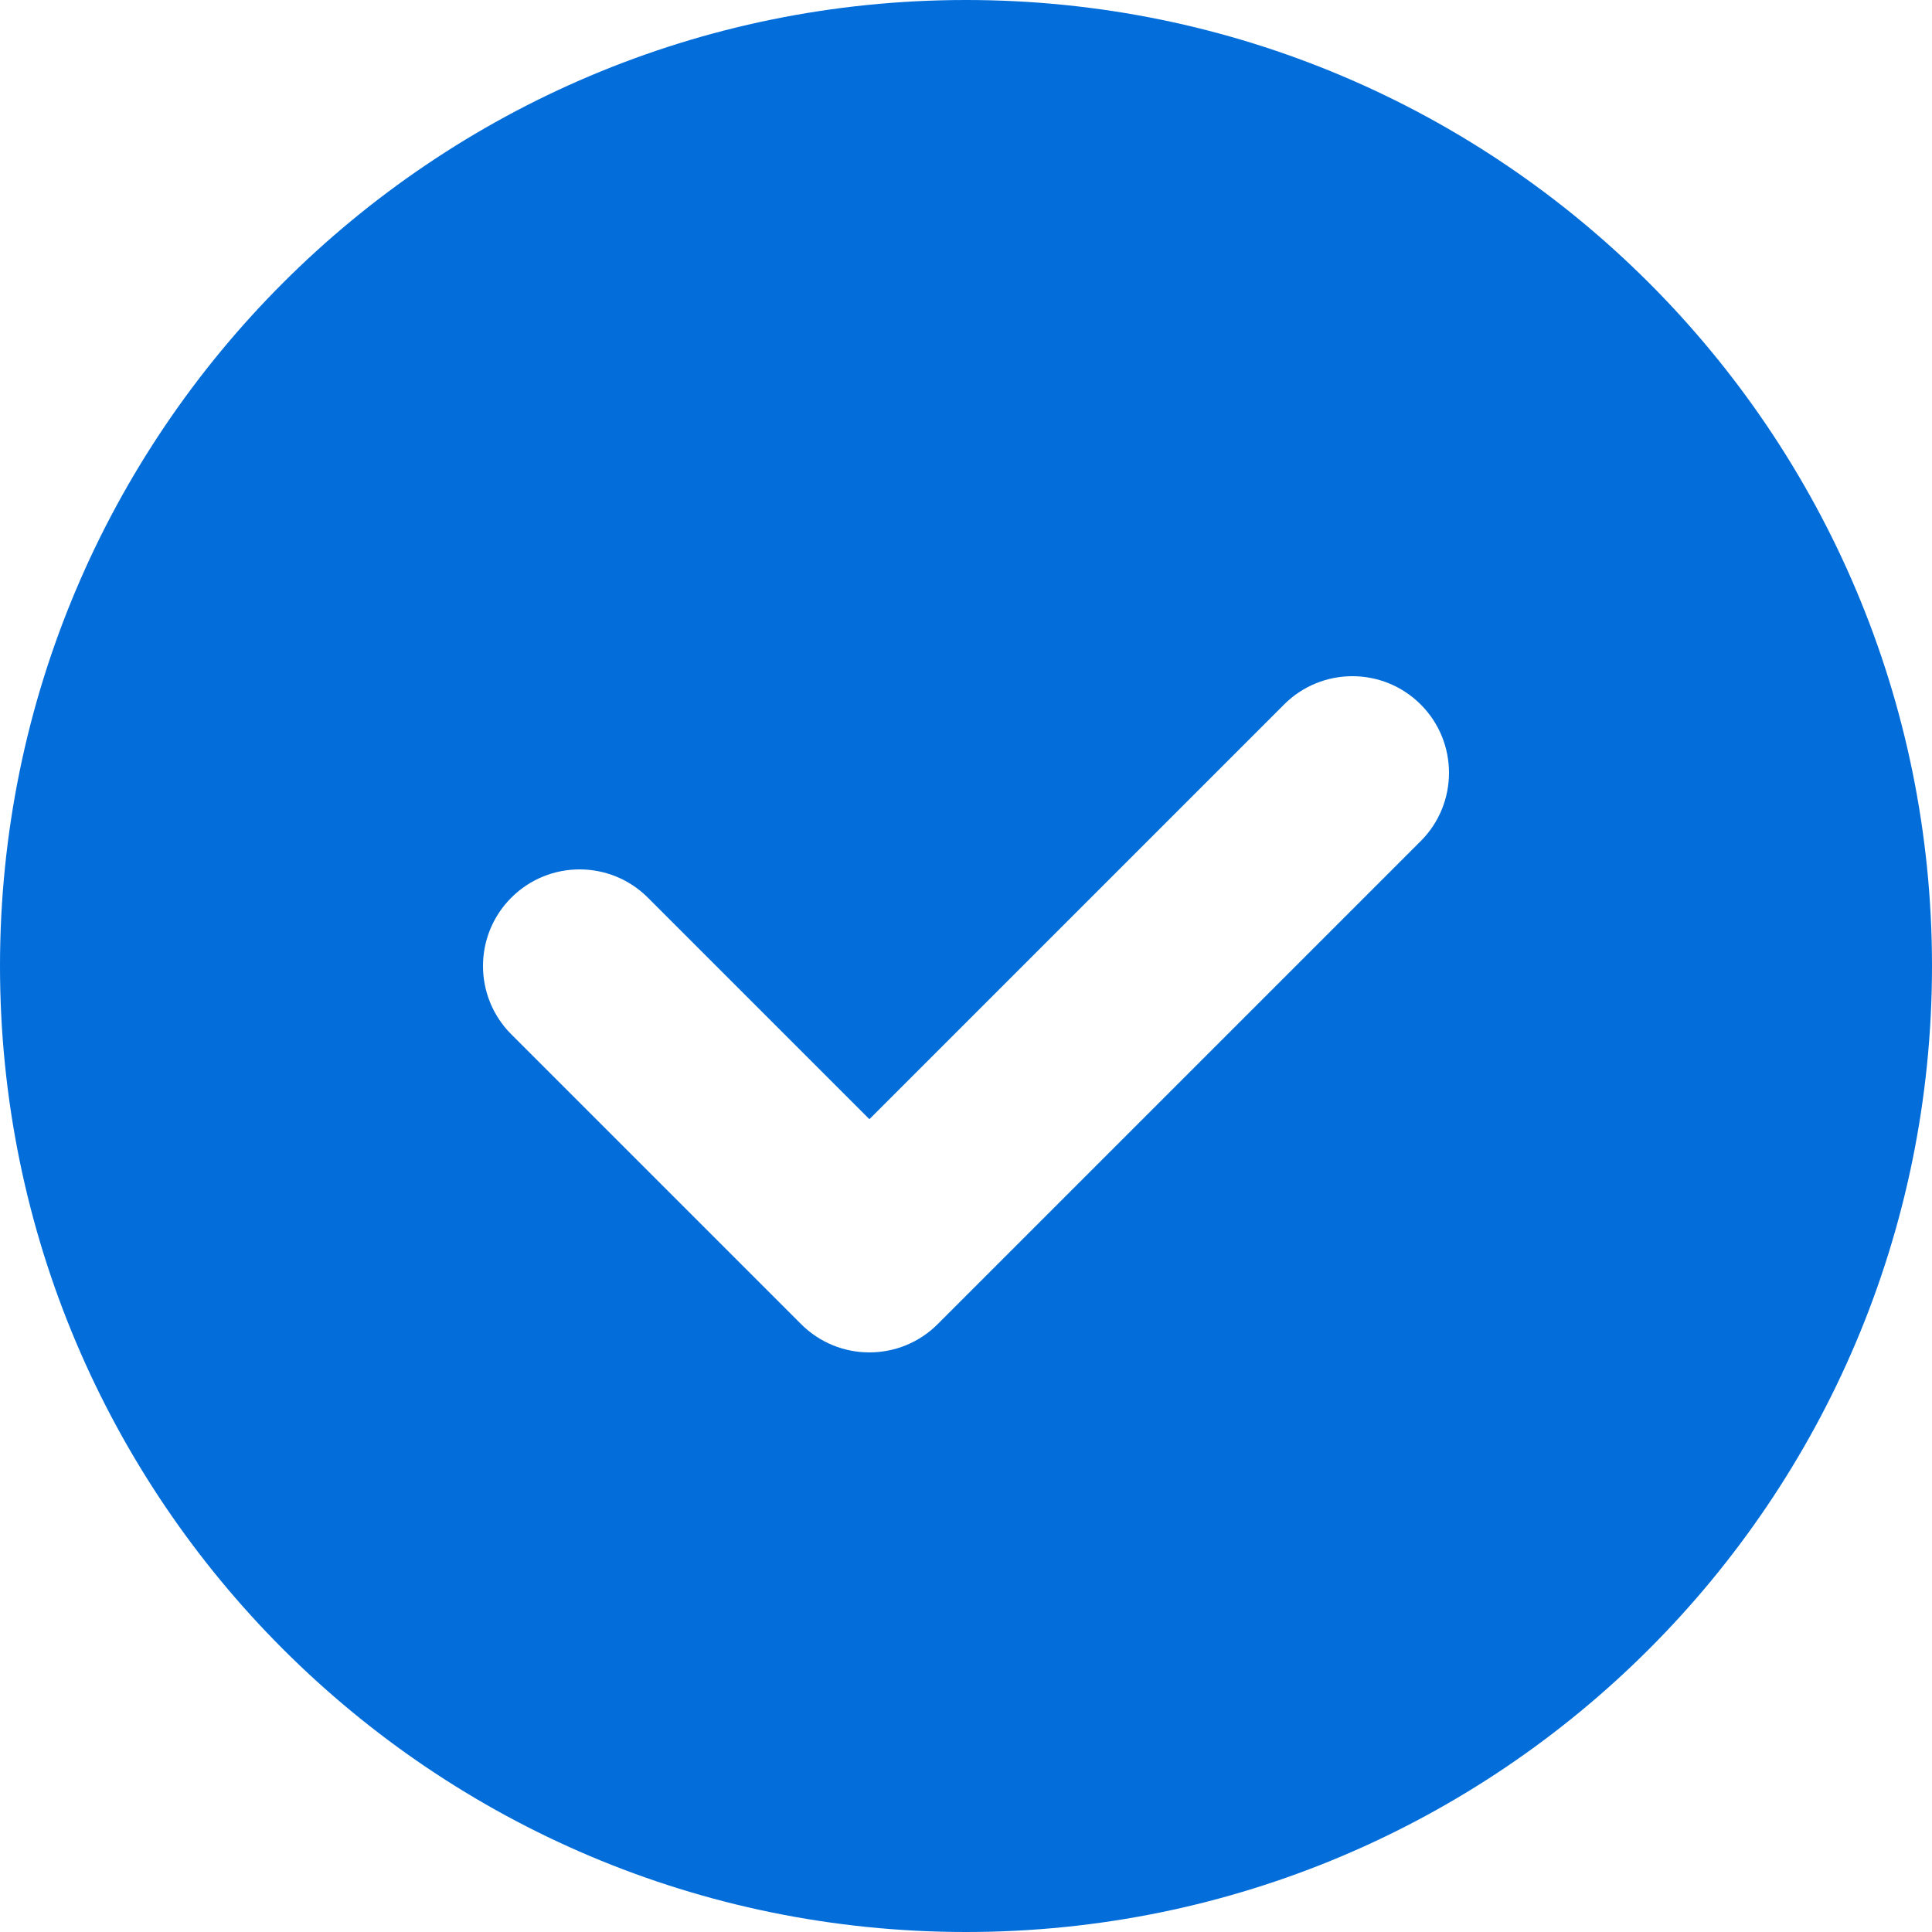 <svg width="42" height="42" viewBox="0 0 42 42" fill="none" xmlns="http://www.w3.org/2000/svg">
<path fill-rule="evenodd" clip-rule="evenodd" d="M21 42C32.598 42 42 32.598 42 21C42 9.402 32.598 0 21 0C9.402 0 0 9.402 0 21C0 32.598 9.402 42 21 42ZM30.885 18.285C31.705 17.465 31.705 16.135 30.885 15.315C30.065 14.495 28.735 14.495 27.915 15.315L18.9 24.33L14.085 19.515C13.265 18.695 11.935 18.695 11.115 19.515C10.295 20.335 10.295 21.665 11.115 22.485L17.415 28.785C18.235 29.605 19.565 29.605 20.385 28.785L30.885 18.285Z" fill="#036EDA"></path>
</svg>
